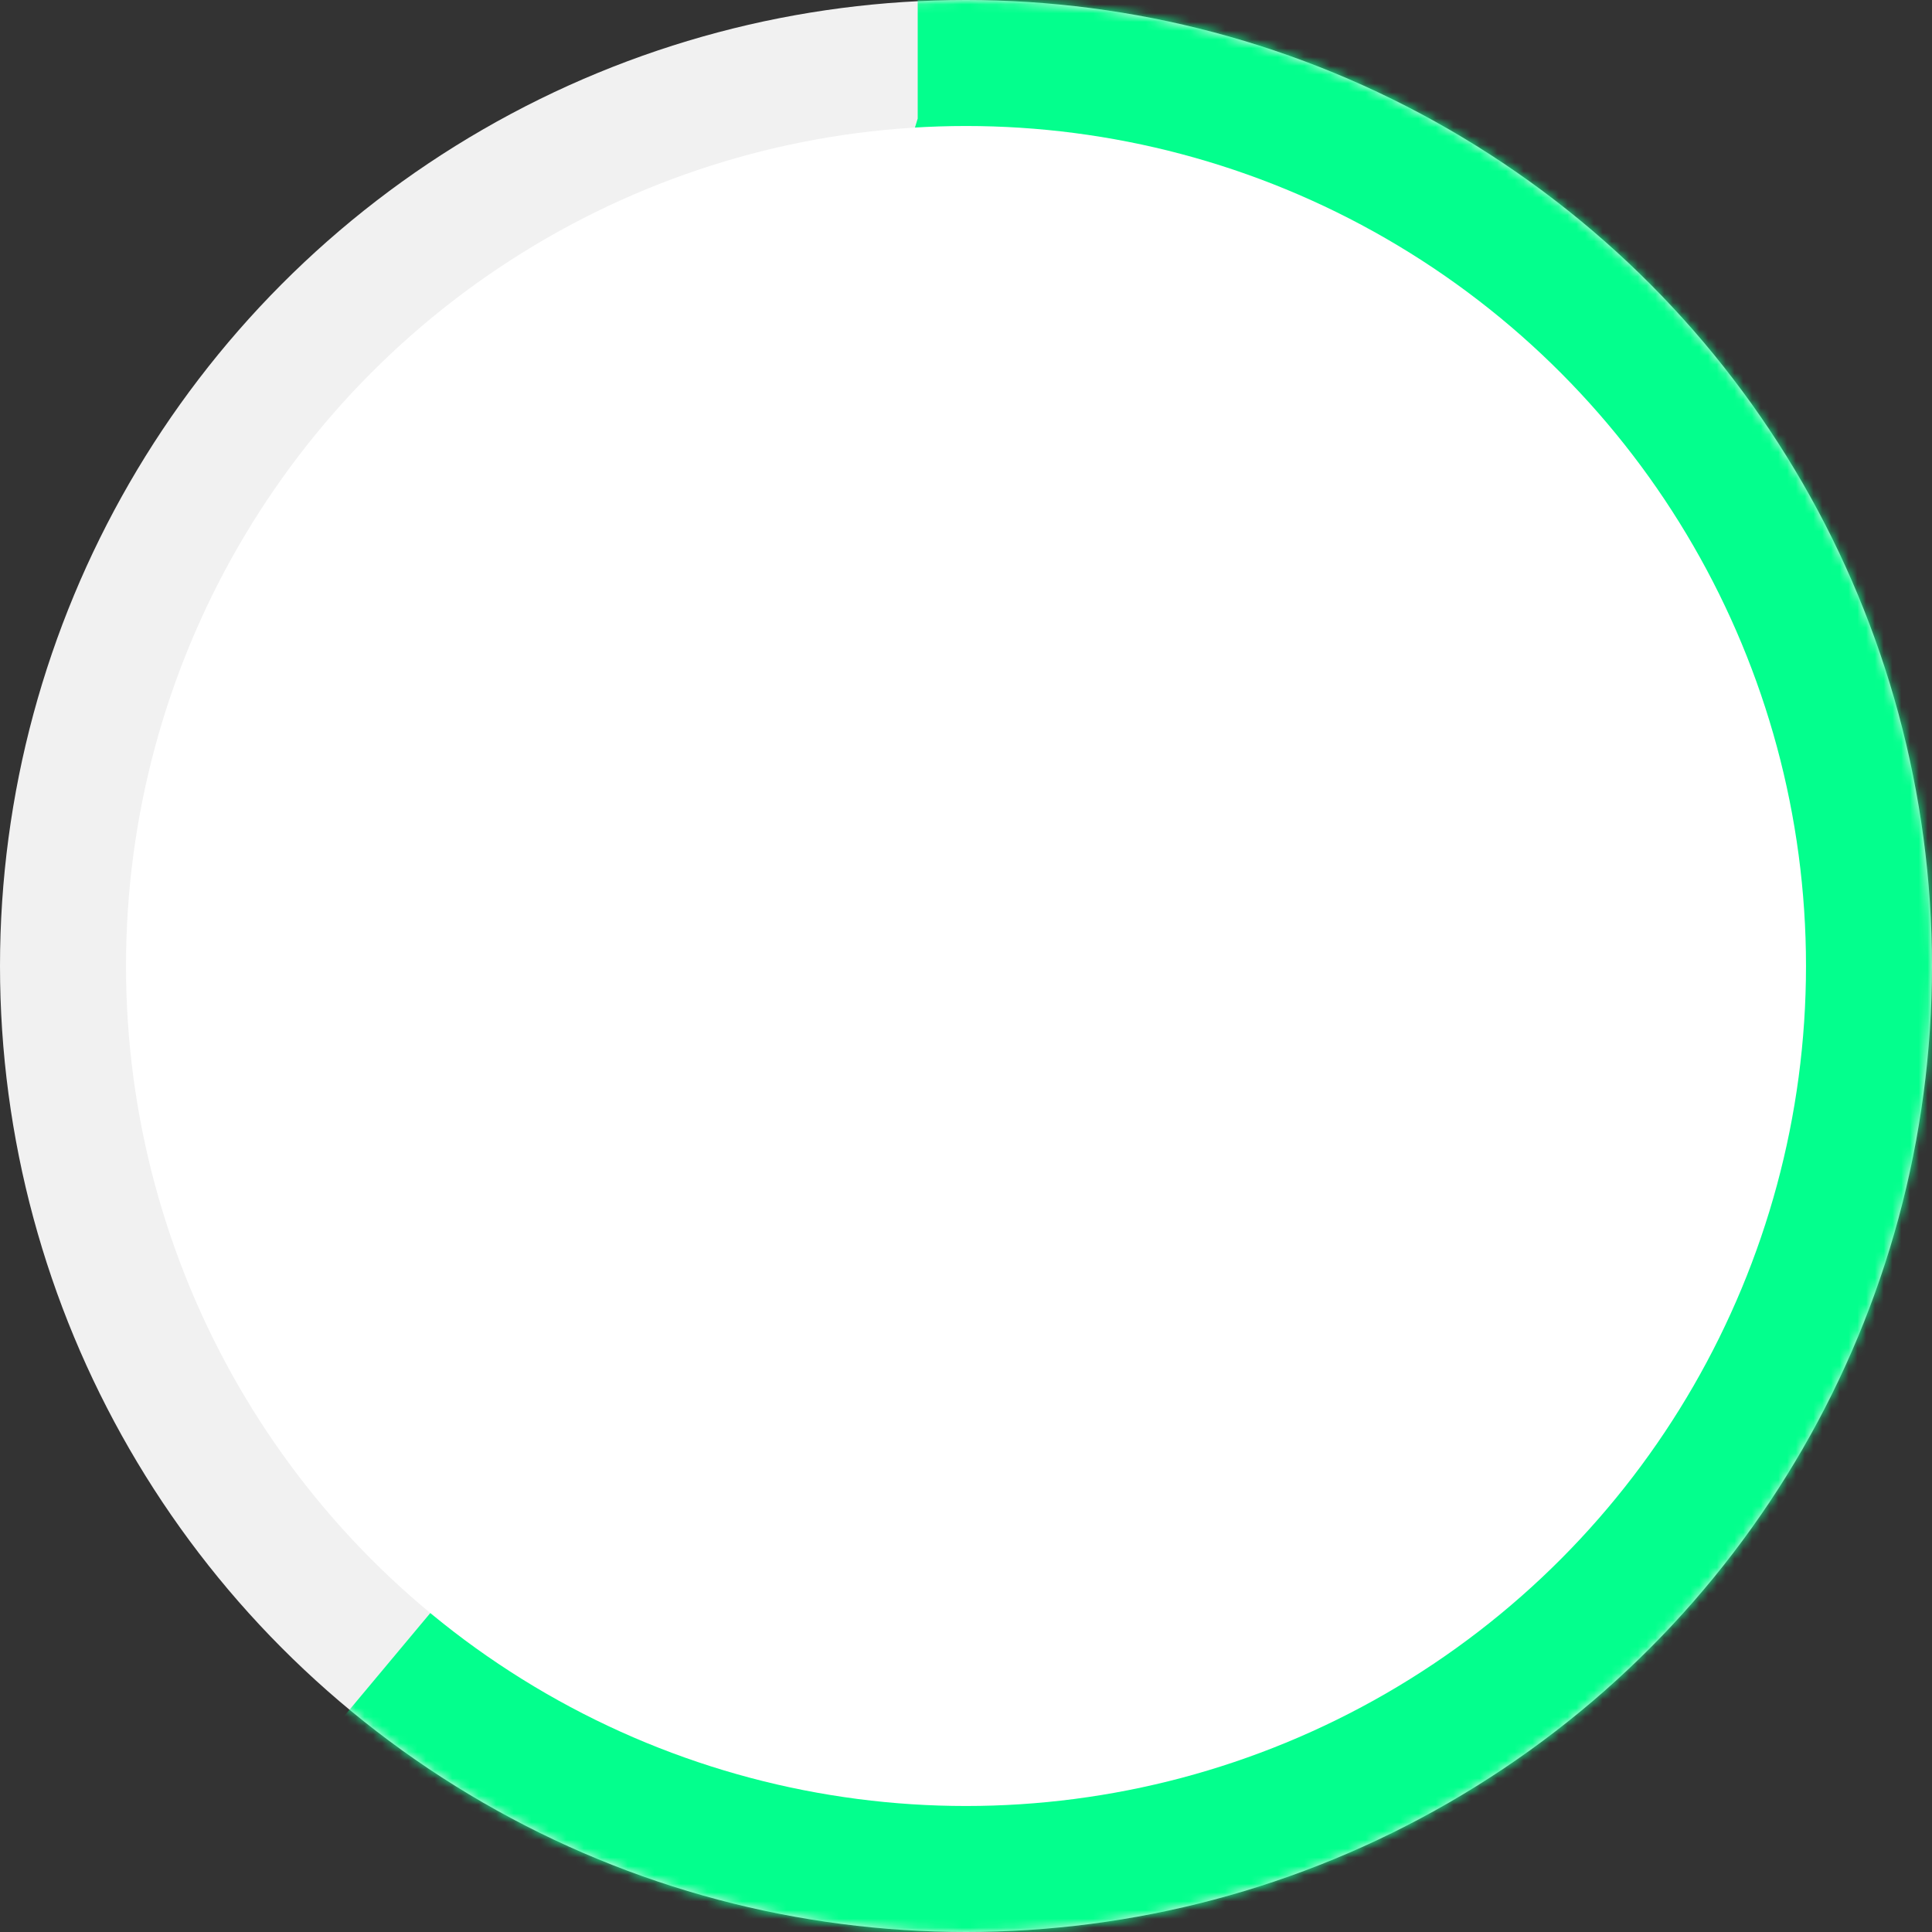 <?xml version="1.0" encoding="UTF-8"?> <svg xmlns="http://www.w3.org/2000/svg" width="220" height="220" viewBox="0 0 220 220" fill="none"><rect x="0" y="0" width="220" height="220" fill="#333333" stroke="none"/> <g style="mix-blend-mode:multiply"> <circle cx="110" cy="110" r="110" fill="#F1F1F1"></circle> <mask id="mask0_17_42" style="mask-type:alpha" maskUnits="userSpaceOnUse" x="0" y="0" width="220" height="220"> <circle cx="110" cy="110" r="110" fill="#F1F1F1"></circle> </mask> <g mask="url(#mask0_17_42)"> <path d="M104.5 13.5V-1.5L116.5 -97L303.5 80.5L138.5 299L27 210L55 176.5L104.5 13.5Z" fill="#03FF8D"></path> </g> <circle cx="110" cy="110" r="95.652" fill="white"></circle> </g> </svg> 